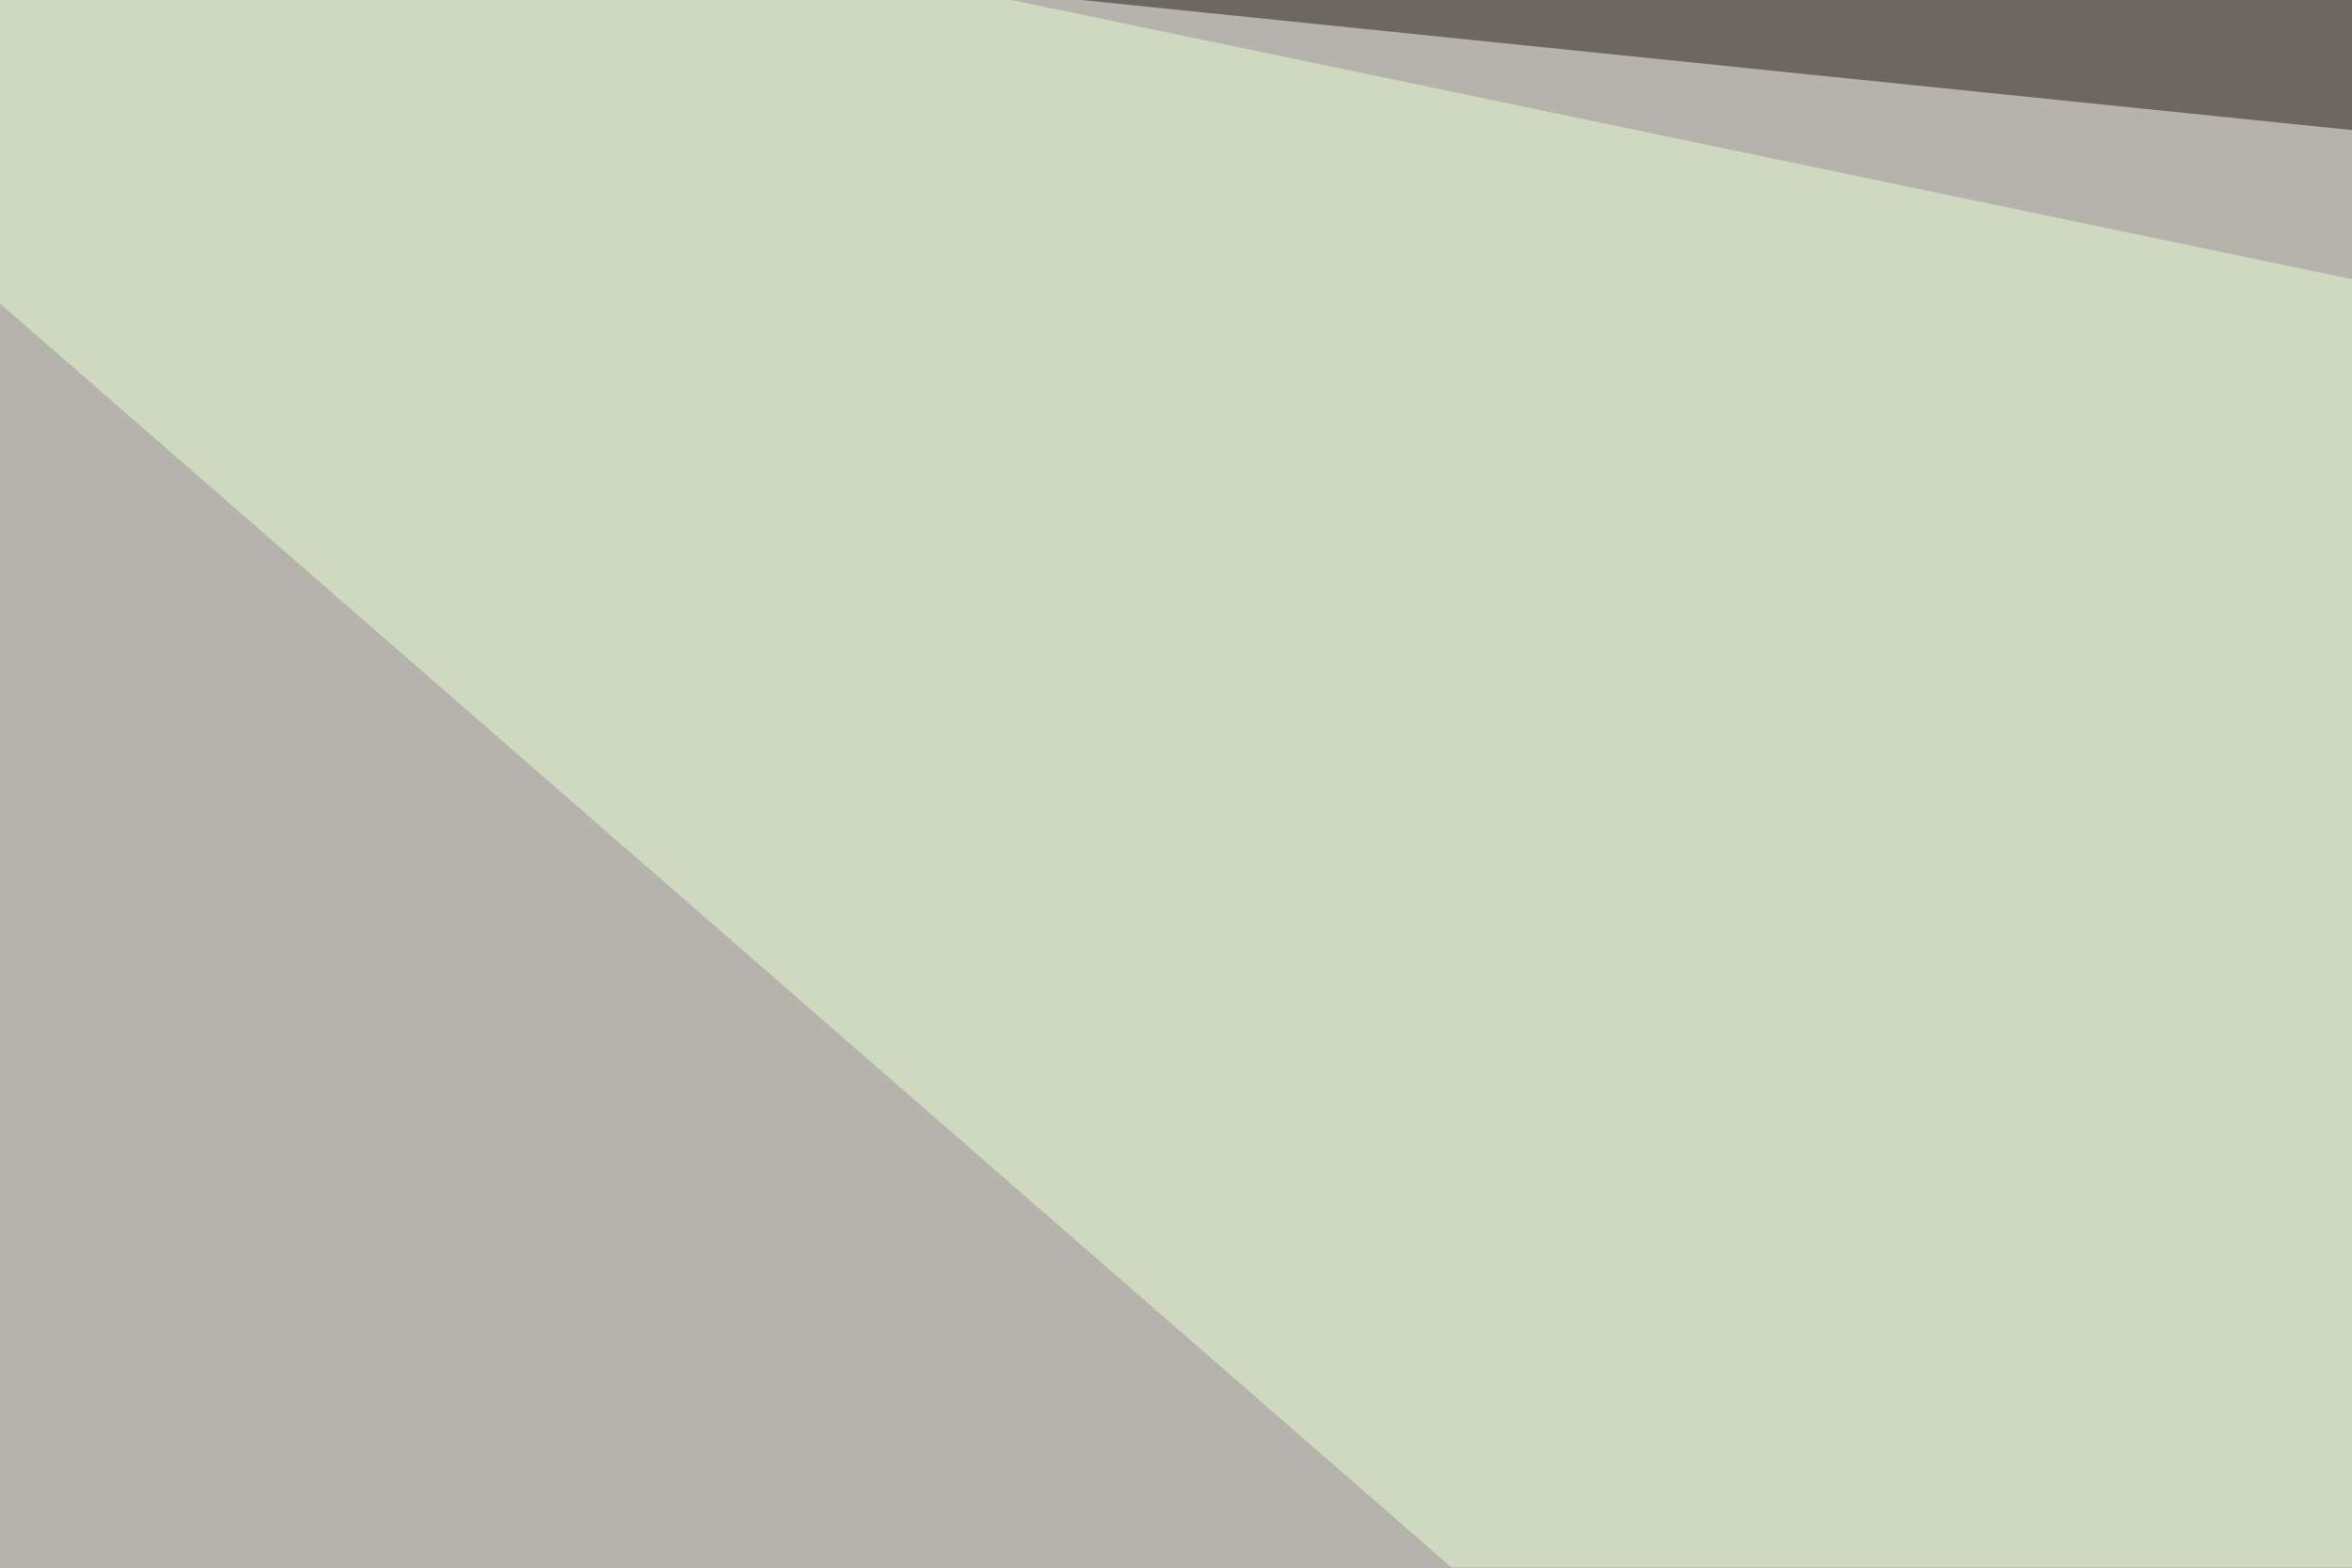 <svg xmlns="http://www.w3.org/2000/svg" width="120" height="80" ><filter id="a"><feGaussianBlur stdDeviation="55"/></filter><rect width="100%" height="100%" fill="#6c6760"/><g filter="url(#a)"><g fill-opacity=".5"><path fill="#fffffa" d="M470.2 42.5L-45.4-10.3l99.6 219.8z"/><path d="M493.7 247.6l-32.3-293 278.3 90.8z"/><path fill="#1c0000" d="M174.3 136.2l-82 407.3-137.7-131.9z"/><path fill="#e6ffd3" d="M241.7 39.6L-39.6-19l296 257.8z"/></g></g></svg>